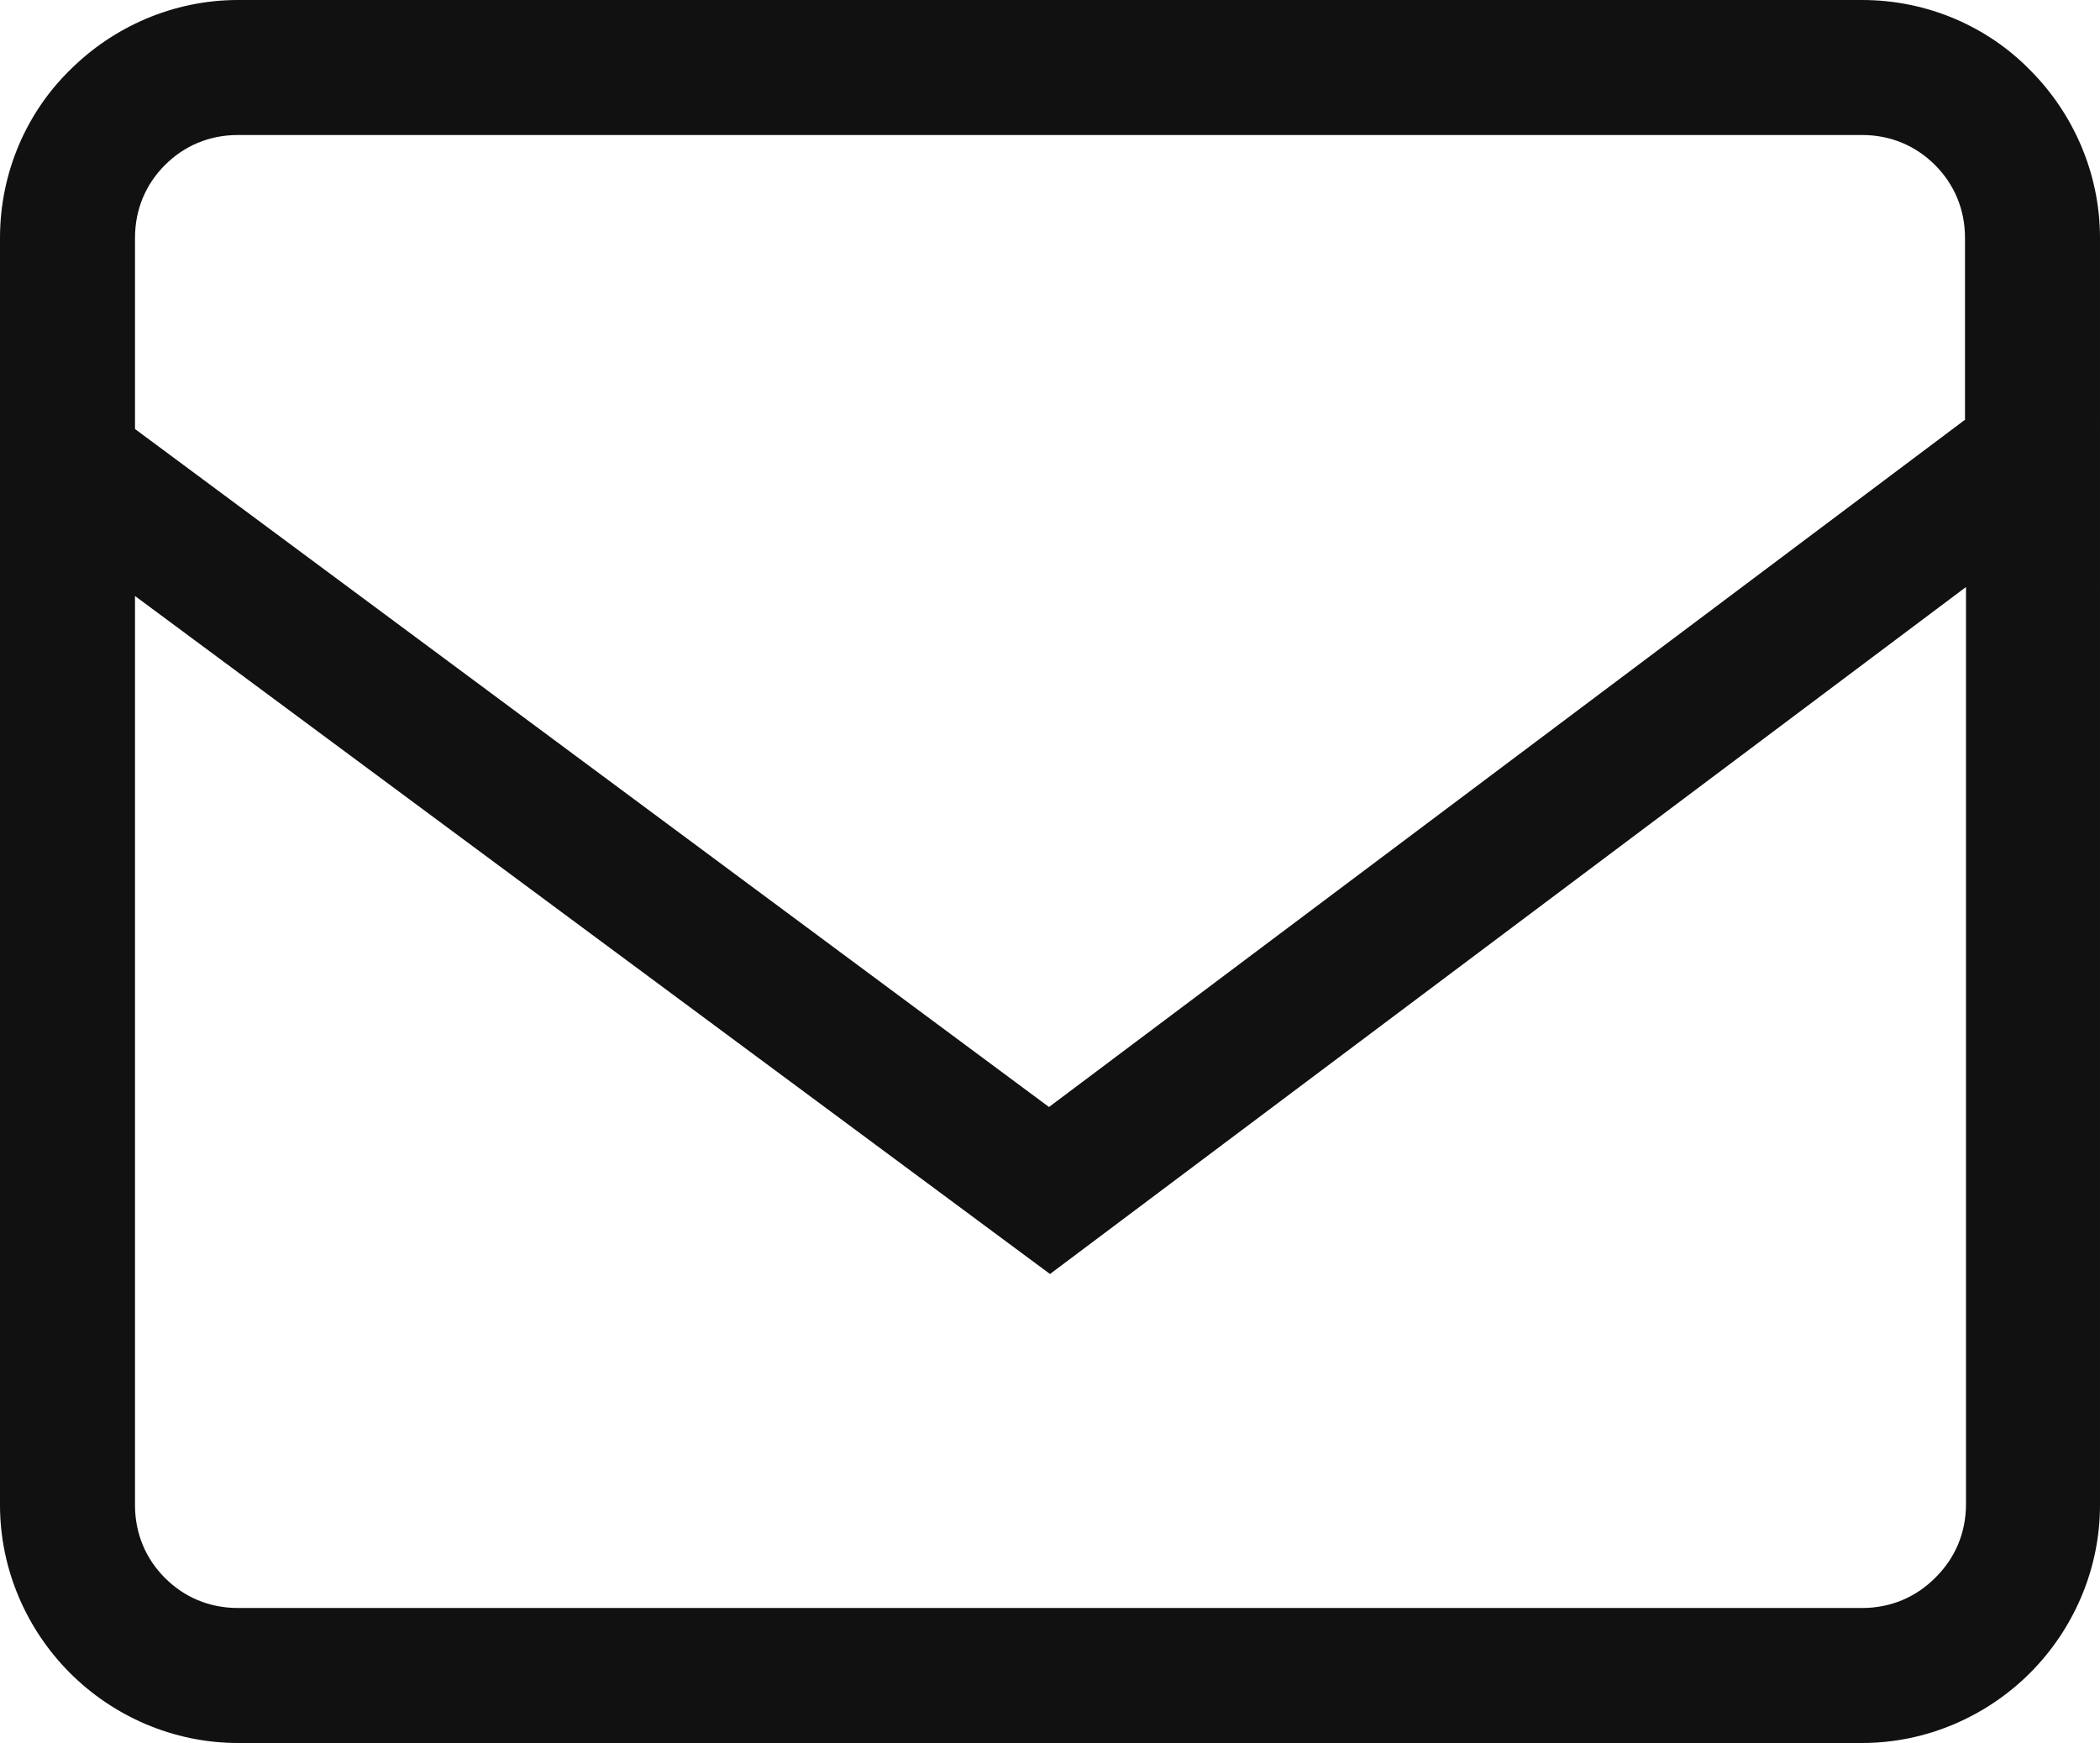 <?xml version="1.0" encoding="UTF-8"?><svg id="_レイヤー_2" xmlns="http://www.w3.org/2000/svg" viewBox="0 0 21 17.43"><defs><style>.cls-1{fill:#111;stroke-width:0px;}</style></defs><g id="Layer"><path class="cls-1" d="m20.3.7C19.88.27,19.28,0,18.62,0H2.38c-.65,0-1.25.27-1.68.7C.27,1.12,0,1.72,0,2.38v12.67c0,.65.27,1.25.7,1.68.43.43,1.03.7,1.68.7h16.24c.65,0,1.25-.27,1.68-.7.43-.43.7-1.03.7-1.68V2.38c0-.65-.27-1.25-.7-1.68ZM1.65,1.65c.19-.19.44-.3.73-.3h16.24c.29,0,.54.11.73.3.19.19.3.44.3.73v1.82s-.02.01-.03.02l-9.13,6.85L1.35,4.29v-1.91c0-.29.11-.54.3-.73Zm17.7,14.13c-.19.19-.44.3-.73.3H2.38c-.29,0-.54-.11-.73-.3-.19-.19-.3-.44-.3-.73V5.96l9.15,6.78,9.16-6.87v9.17c0,.29-.11.54-.3.73Z"/></g></svg>